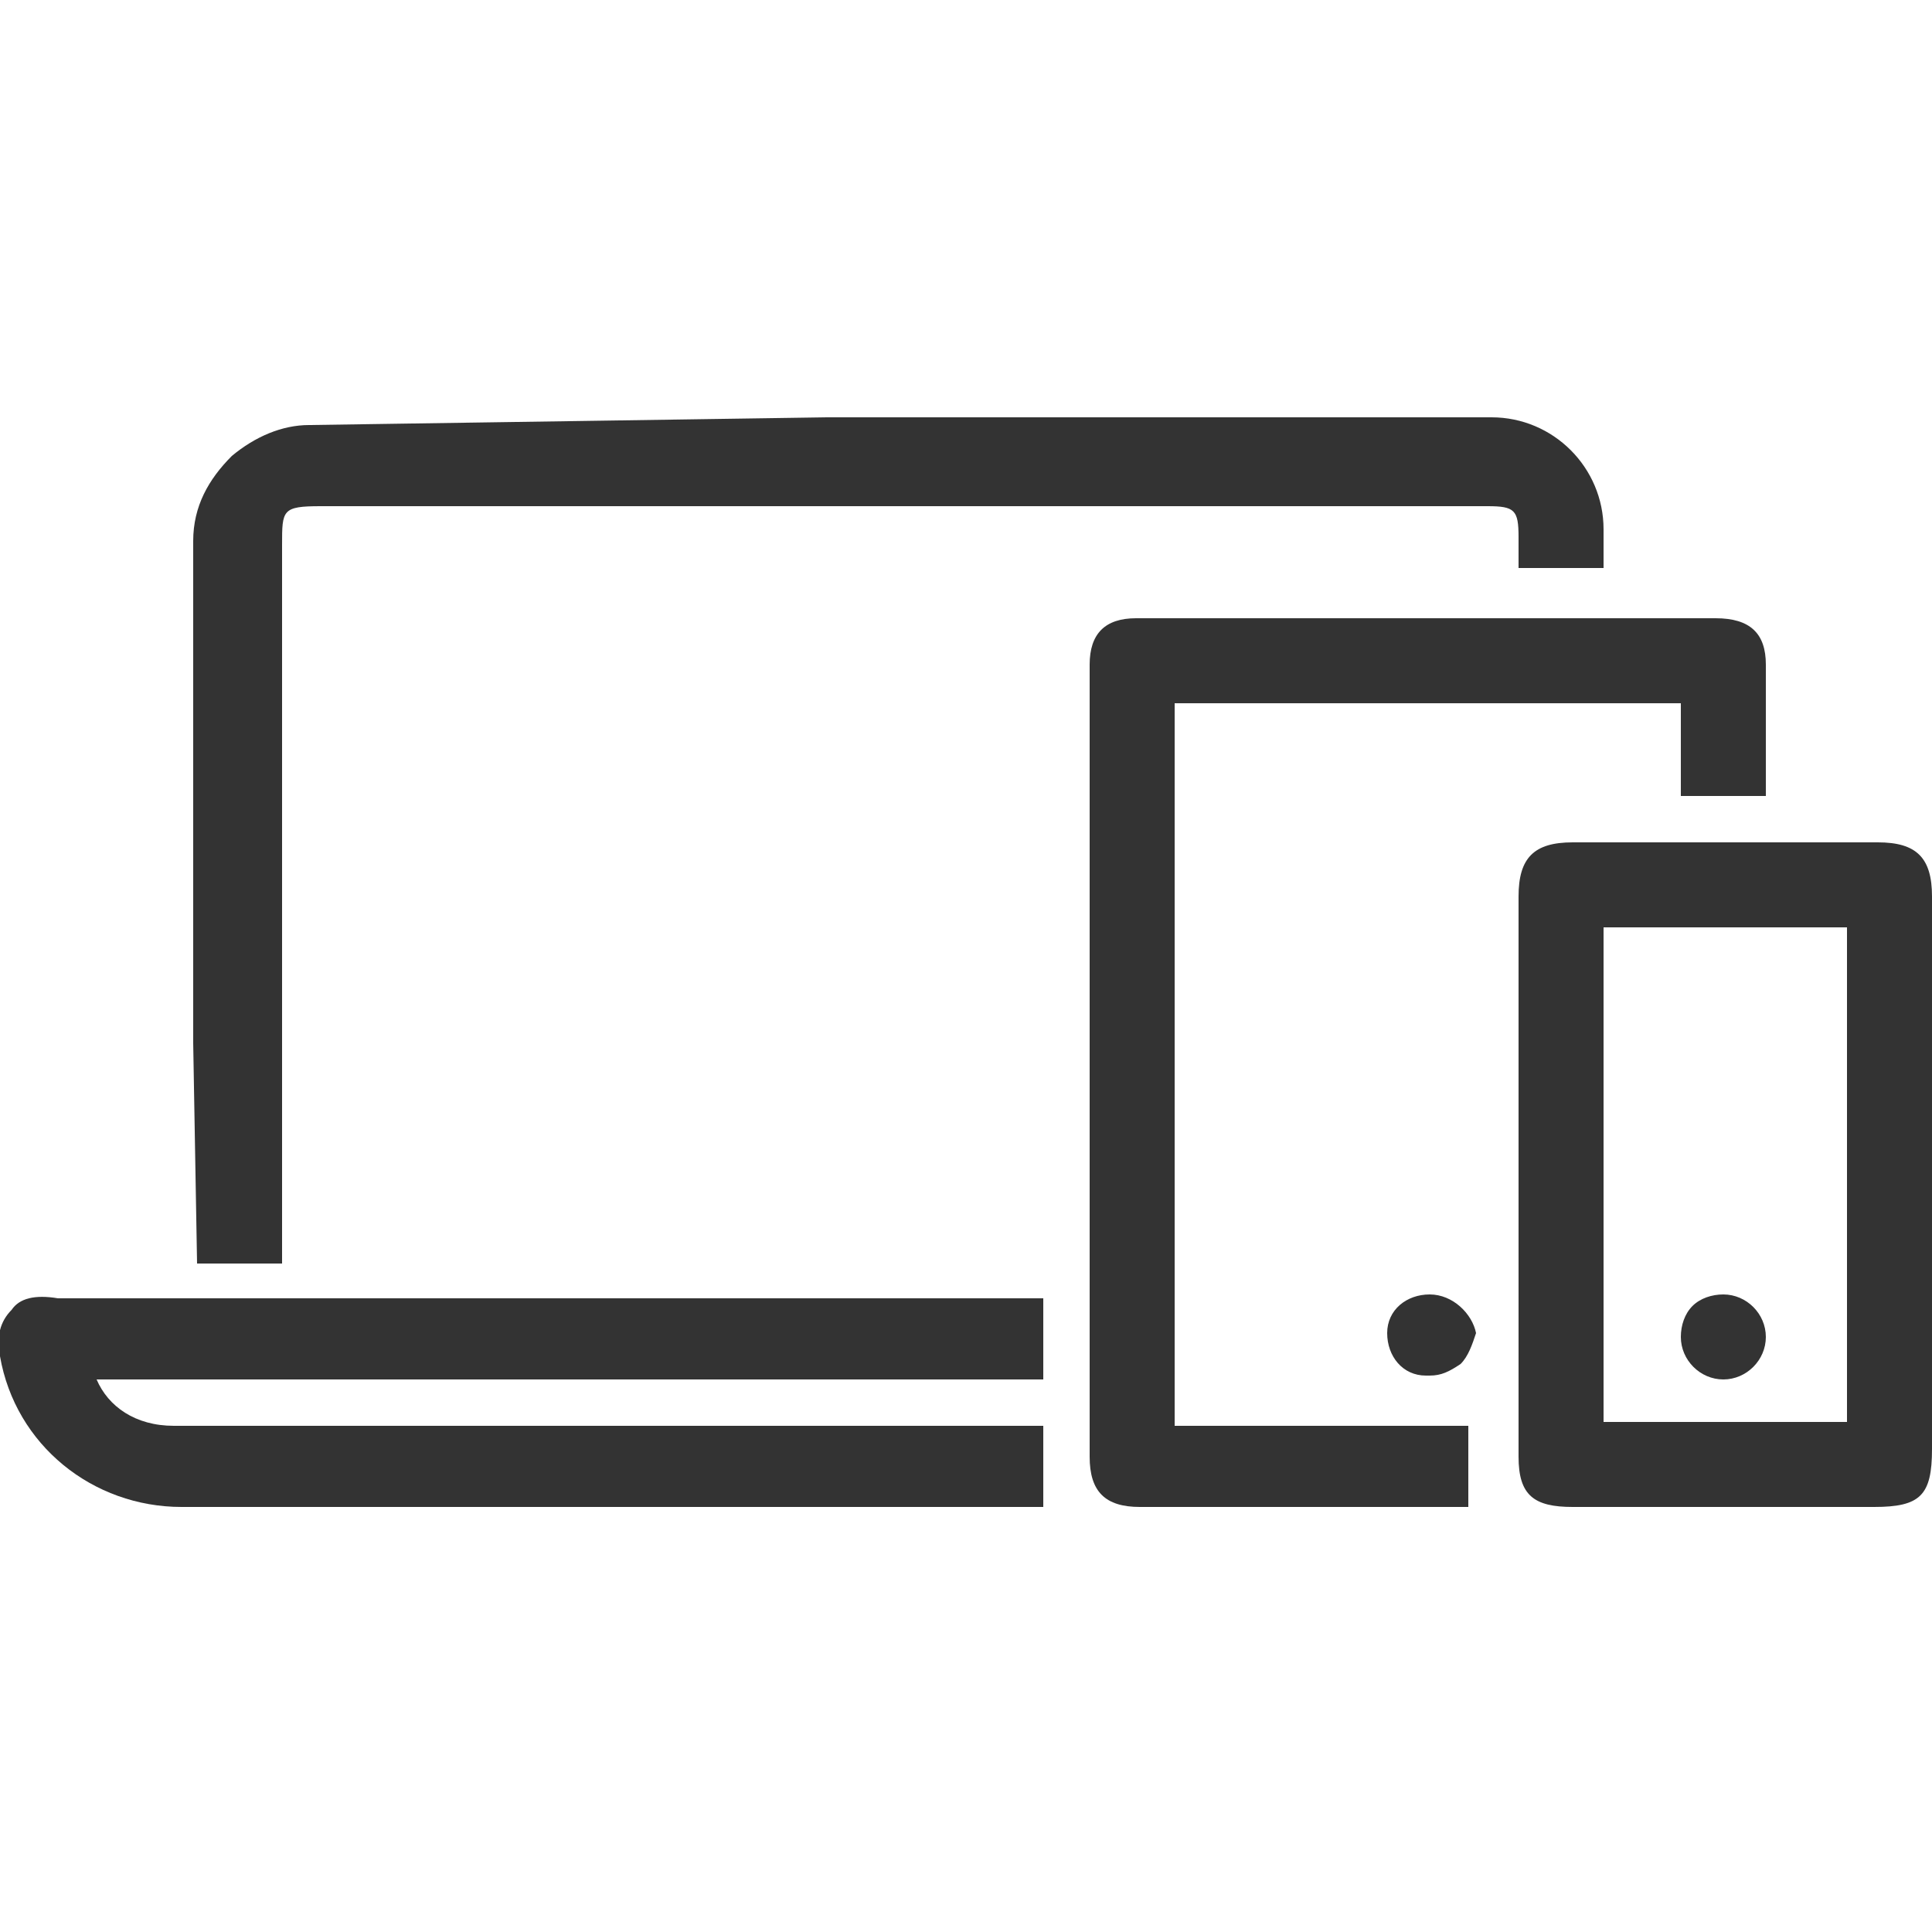 <?xml version="1.0" encoding="utf-8"?>
<!-- Generator: Adobe Illustrator 21.0.0, SVG Export Plug-In . SVG Version: 6.00 Build 0)  -->
<svg version="1.1" id="Layer_1" xmlns="http://www.w3.org/2000/svg" xmlns:xlink="http://www.w3.org/1999/xlink" x="0px" y="0px"
	 viewBox="0 0 50 50" style="enable-background:new 0 0 50 50;" xml:space="preserve">
<style type="text/css">
	.st0{fill:#333333;}
</style>
<g>
	<path class="st0" d="M5.1,32.7h2.2l0-18.6c0-0.9,0-1,1-1h17.9c4.1,0,8.2,0,12.3,0c0.7,0,0.8,0.1,0.8,0.8l0,0.8h2.2v-0.5
		c0-0.2,0-0.3,0-0.5c0-1.6-1.3-2.9-2.9-2.9c-5.7,0-11.4,0-17.2,0L8,11c-0.7,0-1.4,0.3-2,0.8c-0.6,0.6-1,1.3-1,2.2c0,4.3,0,8.6,0,13
		L5.1,32.7z"/>
	<path class="st0" d="M0.3,33.9C0,34.2-0.1,34.6,0,35.1C0.4,37.4,2.4,39,4.7,39c2.8,0,5.6,0,8.4,0c3.2,0,6.3,0,9.5,0l3.6,0
		c0.1,0,0.2,0,0.4,0l0.4,0v-2.1l-15.4,0l-2.1,0c-1.7,0-3.3,0-5,0c-1,0-1.7-0.5-2-1.2h24.5v-2.1l-25.5,0C0.9,33.5,0.5,33.6,0.3,33.9z
		"/>
	<path class="st0" d="M30.4,18.2h13.1v2.4h2.2l0-1.2c0-0.7,0-1.5,0-2.2c0-0.8-0.4-1.2-1.3-1.2c-5,0-10,0-15,0
		c-0.8,0-1.2,0.4-1.2,1.2c0,6.8,0,13.7,0,20.5c0,0.9,0.4,1.3,1.3,1.3c1,0,1.9,0,2.9,0c1.7,0,3.3,0,5,0c0.1,0,0.2,0,0.3,0l0.3,0v-2.1
		h-7.6V18.2z"/>
	<path class="st0" d="M50,23.2c0-1-0.4-1.4-1.4-1.4l-7.9,0c-1,0-1.4,0.4-1.4,1.4l0,3.6l0,10.9c0,1,0.4,1.3,1.4,1.3
		c1.9,0,3.8,0,5.7,0c0.7,0,1.4,0,2.1,0c1.2,0,1.5-0.3,1.5-1.5L50,23.2z M47.8,24v12.8h-6.3V24H47.8z"/>
	<path class="st0" d="M37,33.5c-0.6,0-1.1,0.4-1.1,1c0,0.6,0.4,1.1,1,1.1c0,0,0,0,0.1,0c0.3,0,0.5-0.1,0.8-0.3
		c0.2-0.2,0.3-0.5,0.4-0.8C38.1,34,37.6,33.5,37,33.5z"/>
	<path class="st0" d="M44.6,35.7C44.6,35.7,44.6,35.7,44.6,35.7c0.6,0,1.1-0.5,1.1-1.1s-0.5-1.1-1.1-1.1c0,0,0,0,0,0
		c-0.3,0-0.6,0.1-0.8,0.3c-0.2,0.2-0.3,0.5-0.3,0.8C43.5,35.2,44,35.7,44.6,35.7z"/>
</g>
</svg>
